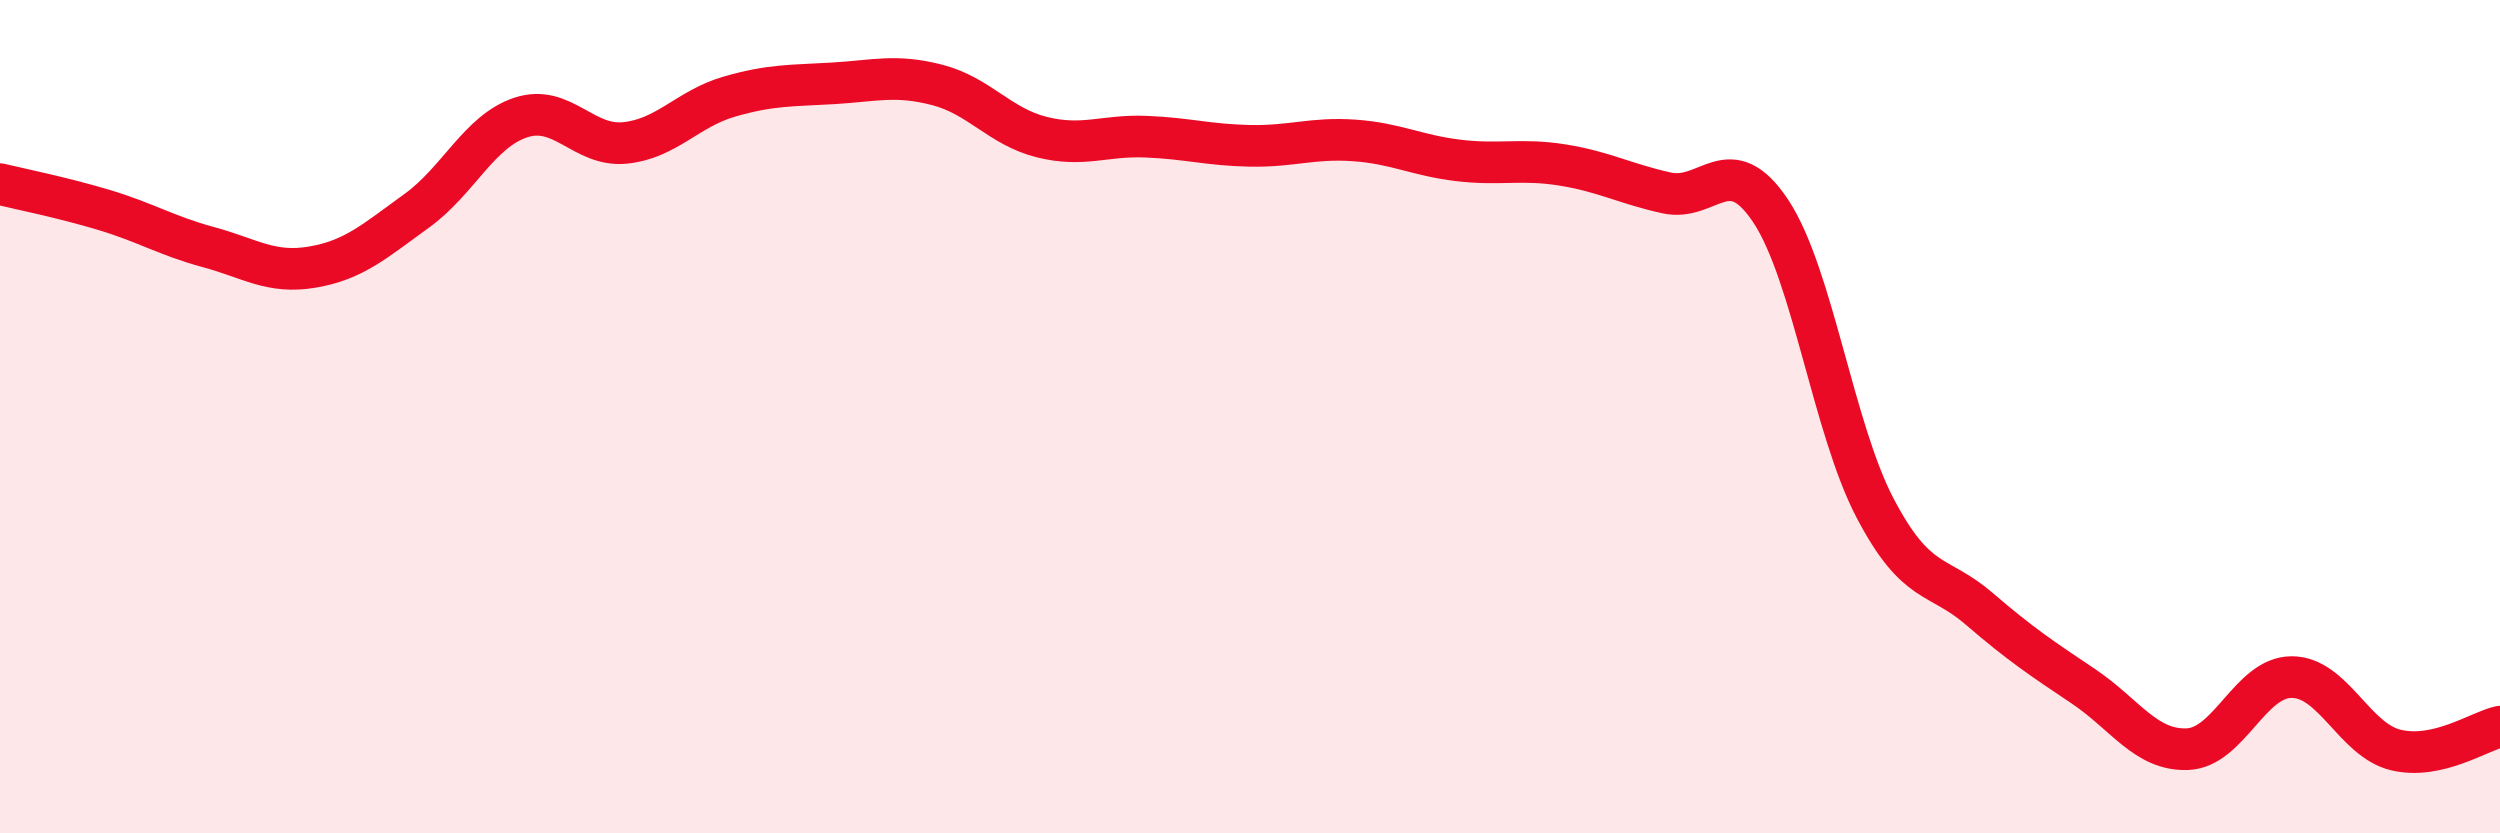 
    <svg width="60" height="20" viewBox="0 0 60 20" xmlns="http://www.w3.org/2000/svg">
      <path
        d="M 0,4.42 C 0.5,4.54 1.5,4.74 2.5,5.04 C 3.5,5.34 4,5.66 5,5.93 C 6,6.2 6.5,6.58 7.5,6.41 C 8.5,6.24 9,5.78 10,5.06 C 11,4.34 11.5,3.15 12.5,2.82 C 13.5,2.49 14,3.53 15,3.43 C 16,3.33 16.5,2.61 17.5,2.32 C 18.5,2.03 19,2.06 20,2 C 21,1.94 21.5,1.78 22.5,2.04 C 23.5,2.3 24,3.04 25,3.29 C 26,3.54 26.5,3.24 27.5,3.28 C 28.5,3.32 29,3.48 30,3.5 C 31,3.52 31.5,3.3 32.5,3.37 C 33.5,3.44 34,3.73 35,3.85 C 36,3.97 36.5,3.8 37.5,3.96 C 38.5,4.12 39,4.41 40,4.63 C 41,4.85 41.5,3.56 42.5,5.07 C 43.5,6.58 44,10.28 45,12.19 C 46,14.1 46.5,13.75 47.5,14.61 C 48.5,15.47 49,15.8 50,16.47 C 51,17.14 51.5,18.02 52.5,17.98 C 53.5,17.94 54,16.25 55,16.25 C 56,16.25 56.5,17.76 57.5,18 C 58.5,18.24 59.5,17.55 60,17.44L60 20L0 20Z"
        fill="#EB0A25"
        opacity="0.1"
        stroke-linecap="round"
        stroke-linejoin="round"
      />
      <path
        d="M 0,4.42 C 0.5,4.54 1.5,4.74 2.5,5.04 C 3.5,5.34 4,5.66 5,5.93 C 6,6.2 6.5,6.58 7.5,6.41 C 8.5,6.24 9,5.78 10,5.06 C 11,4.34 11.5,3.15 12.5,2.82 C 13.5,2.49 14,3.53 15,3.43 C 16,3.33 16.5,2.61 17.5,2.32 C 18.5,2.03 19,2.06 20,2 C 21,1.94 21.5,1.78 22.5,2.04 C 23.5,2.3 24,3.04 25,3.29 C 26,3.54 26.5,3.24 27.5,3.28 C 28.5,3.32 29,3.48 30,3.5 C 31,3.52 31.5,3.3 32.5,3.37 C 33.5,3.44 34,3.73 35,3.85 C 36,3.97 36.5,3.8 37.5,3.96 C 38.5,4.12 39,4.41 40,4.63 C 41,4.85 41.5,3.56 42.5,5.07 C 43.5,6.58 44,10.28 45,12.19 C 46,14.1 46.5,13.75 47.5,14.61 C 48.5,15.47 49,15.8 50,16.47 C 51,17.14 51.5,18.02 52.5,17.98 C 53.5,17.94 54,16.25 55,16.25 C 56,16.25 56.5,17.76 57.5,18 C 58.5,18.24 59.5,17.55 60,17.44"
        stroke="#EB0A25"
        stroke-width="1"
        fill="none"
        stroke-linecap="round"
        stroke-linejoin="round"
      />
    </svg>
  